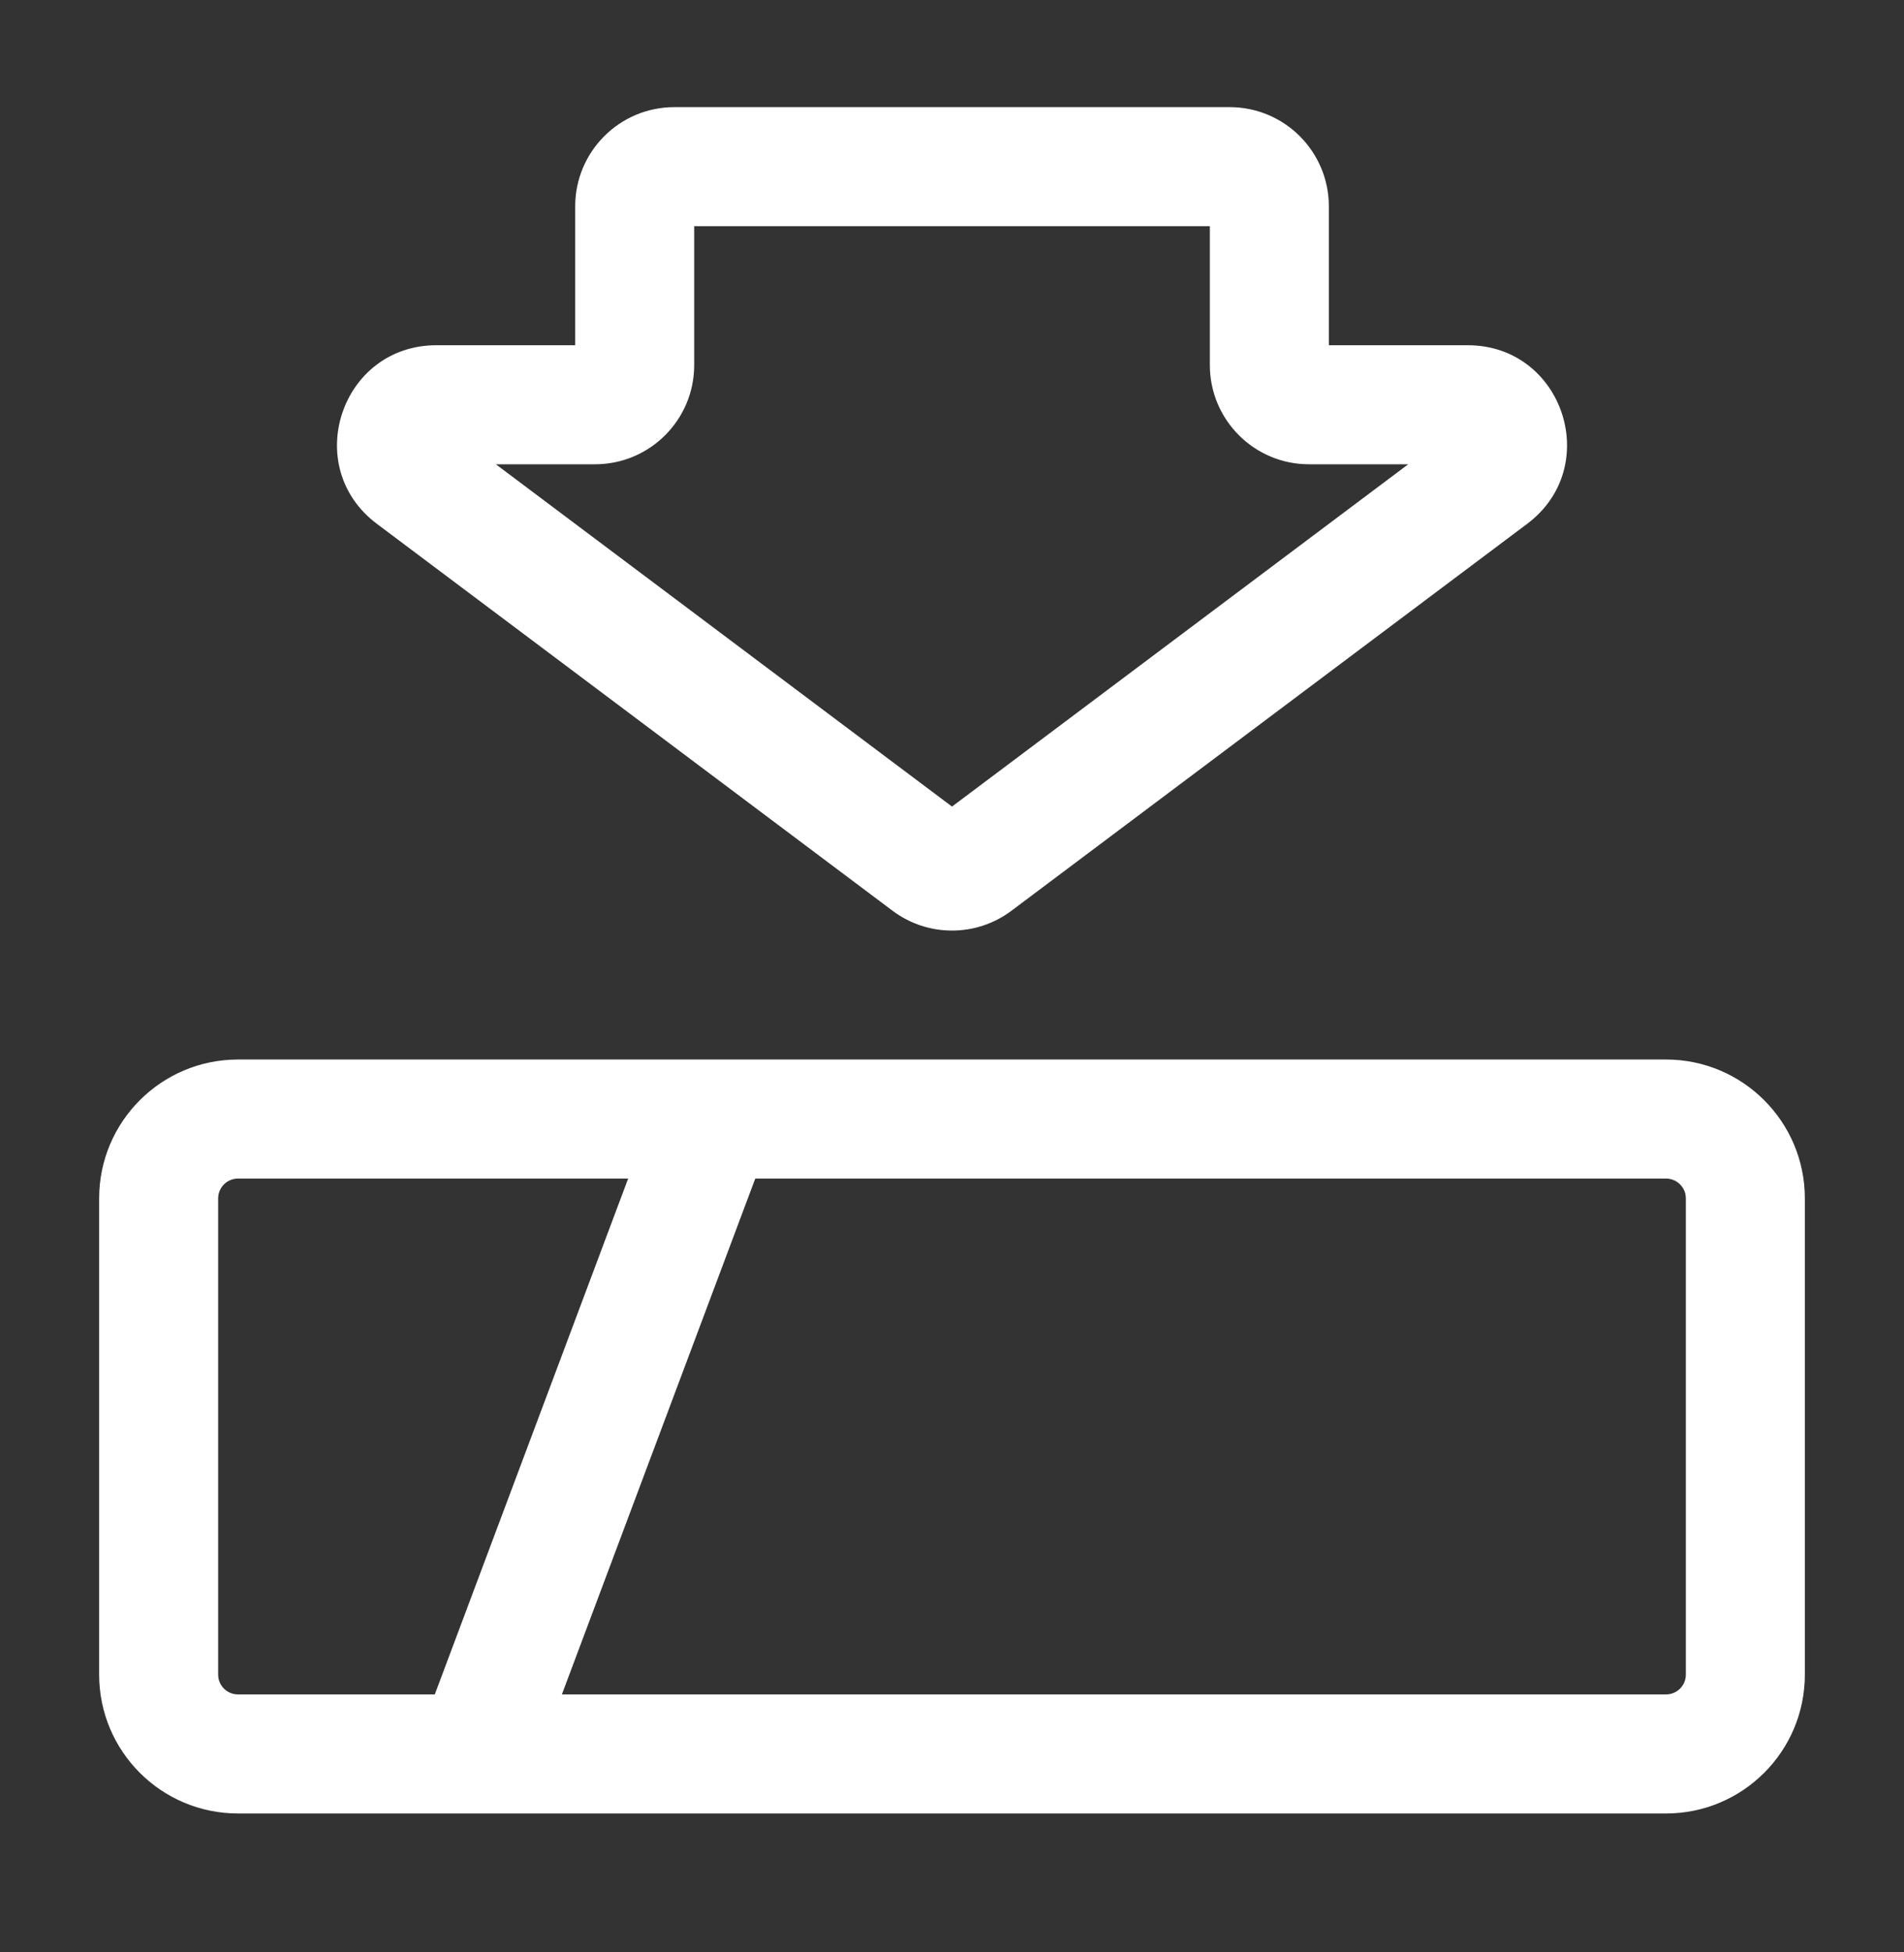 <svg width="40" height="41" viewBox="0 0 40 41" fill="none" xmlns="http://www.w3.org/2000/svg">
<rect x="0" y="0" width="40" height="41" fill="#333333" stroke="none"/>
<path fill-rule="evenodd" clip-rule="evenodd" d="M2.083 25.167C2.083 23.556 3.389 22.25 5 22.25H35C36.611 22.25 37.917 23.556 37.917 25.167V35.167C37.917 36.778 36.611 38.083 35 38.083H5C3.389 38.083 2.083 36.778 2.083 35.167V25.167ZM5 24.75C4.77 24.75 4.583 24.936 4.583 25.167V35.167C4.583 35.397 4.77 35.583 5 35.583H35C35.23 35.583 35.417 35.397 35.417 35.167V25.167C35.417 24.936 35.23 24.75 35 24.75H5Z" fill="white"/>
<path fill-rule="evenodd" clip-rule="evenodd" d="M8.83 36.394L13.83 23.061L16.171 23.939L11.171 37.272L8.83 36.394Z" fill="white"/>
<path fill-rule="evenodd" clip-rule="evenodd" d="M12.084 4.333C12.084 3.183 13.016 2.25 14.167 2.25H25.834C26.984 2.25 27.917 3.183 27.917 4.333V7.25H30.834C32.836 7.25 33.685 9.799 32.084 11L21.25 19.125C20.509 19.681 19.491 19.681 18.75 19.125L7.917 11C6.315 9.799 7.165 7.25 9.167 7.25H12.084V4.333ZM14.584 4.75V7.667C14.584 8.817 13.651 9.75 12.5 9.75H10.417L20 16.938L29.584 9.75H27.5C26.35 9.75 25.417 8.817 25.417 7.667V4.75H14.584Z" fill="white"/>
</svg>